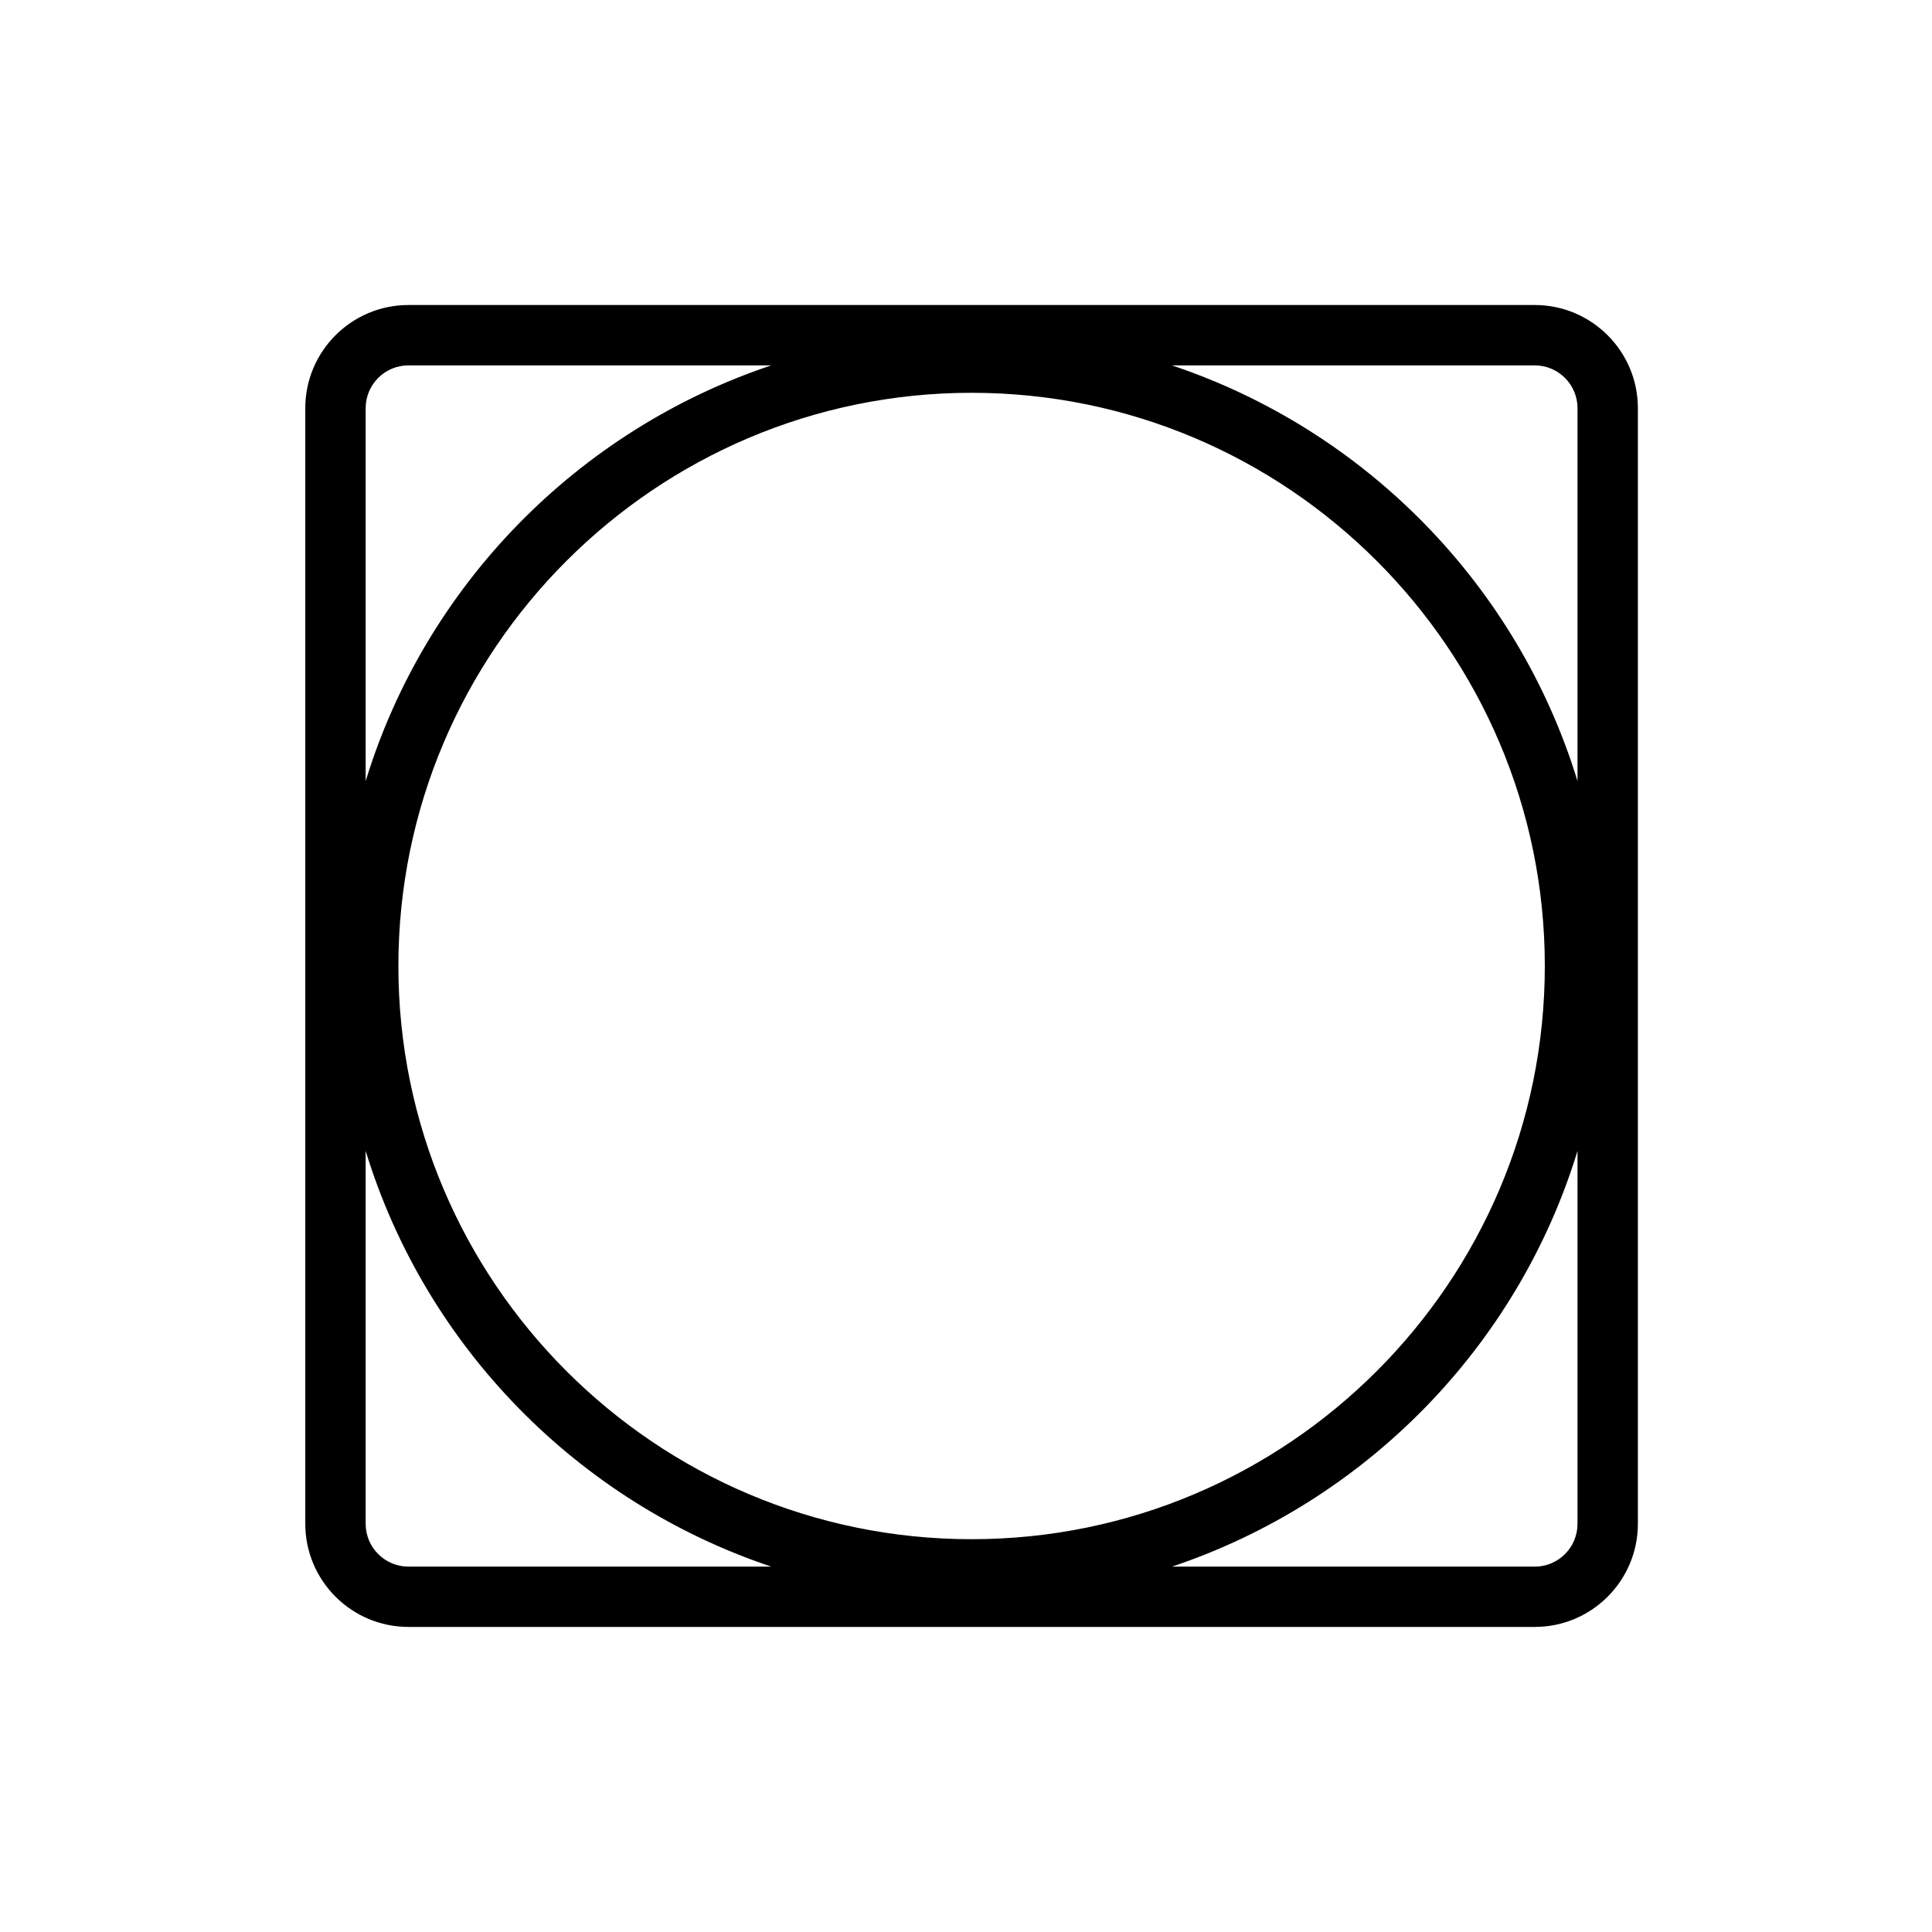 <?xml version="1.0" encoding="utf-8"?>
<!-- Generator: Adobe Illustrator 16.0.4, SVG Export Plug-In . SVG Version: 6.00 Build 0)  -->
<!DOCTYPE svg PUBLIC "-//W3C//DTD SVG 1.1//EN" "http://www.w3.org/Graphics/SVG/1.1/DTD/svg11.dtd">
<svg version="1.1" id="Capa_1" xmlns="http://www.w3.org/2000/svg" xmlns:xlink="http://www.w3.org/1999/xlink" x="0px" y="0px"
	 width="64px" height="64px" viewBox="0 0 64 64" enable-background="new 0 0 64 64" xml:space="preserve">
<path d="M50.841,10.104H13.529c-1.884,0-3.416,1.532-3.416,3.416v36.958c0,1.885,1.532,3.416,3.416,3.416h37.312
	c1.884,0,3.416-1.531,3.416-3.416V13.521C54.257,11.637,52.725,10.104,50.841,10.104z M12.113,13.521
	c0-0.782,0.635-1.417,1.416-1.417h12.019c-6.41,2.144-11.453,7.289-13.435,13.771V13.521z M13.529,51.896
	c-0.781,0-1.416-0.636-1.416-1.418V38.125c1.982,6.48,7.025,11.626,13.435,13.771H13.529z M13.197,32
	c0-10.469,8.519-18.988,18.989-18.988c10.468,0,18.988,8.518,18.988,18.988c0,10.471-8.52,18.988-18.988,18.988
	C21.715,50.988,13.197,42.469,13.197,32z M52.257,50.479c0,0.782-0.635,1.418-1.416,1.418H38.822
	c6.408-2.146,11.453-7.289,13.435-13.771V50.479z M52.257,25.875c-1.981-6.481-7.024-11.626-13.435-13.771h12.019
	c0.781,0,1.416,0.635,1.416,1.417V25.875z"/>
</svg>
